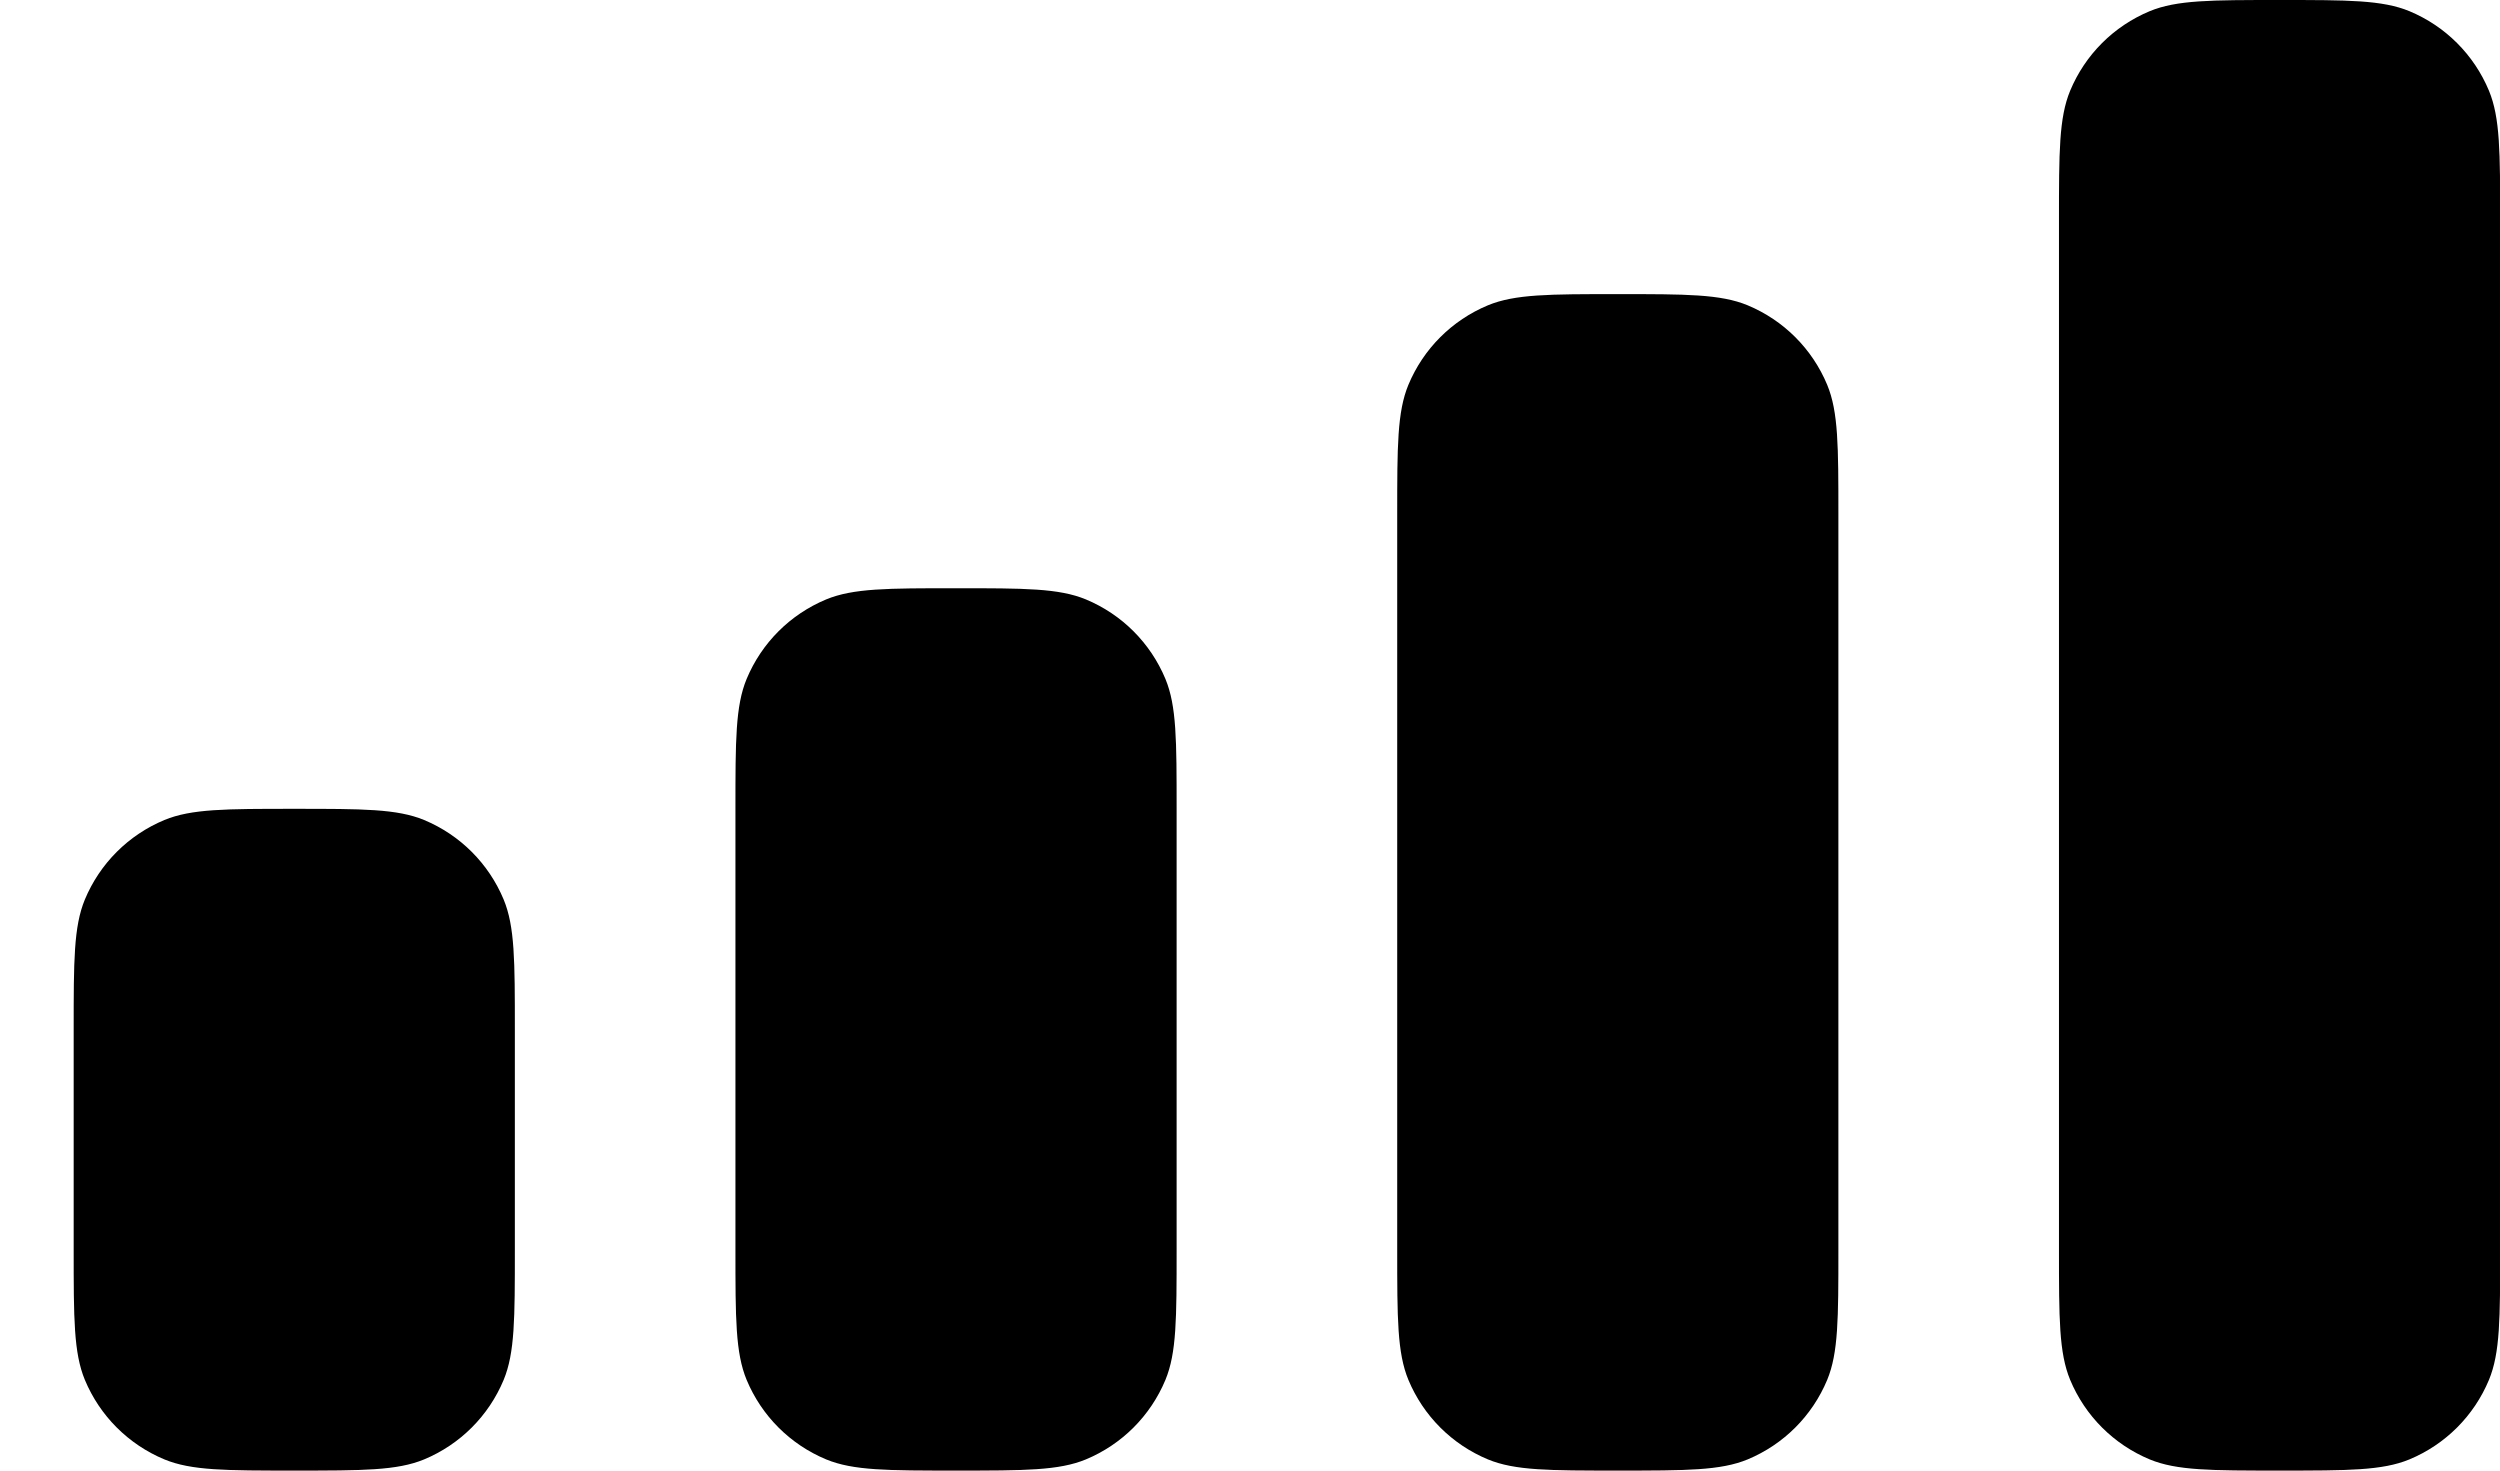 <svg width="17" height="10" viewBox="0 0 17 10" fill="none" xmlns="http://www.w3.org/2000/svg">
<path fill-rule="evenodd" clip-rule="evenodd" d="M14.077 0.617C14.001 0.801 14.001 1.034 14.001 1.5V8.5C14.001 8.966 14.001 9.199 14.077 9.383C14.179 9.628 14.373 9.822 14.618 9.924C14.802 10 15.035 10 15.501 10C15.967 10 16.2 10 16.384 9.924C16.629 9.822 16.823 9.628 16.925 9.383C17.001 9.199 17.001 8.966 17.001 8.5V1.5C17.001 1.034 17.001 0.801 16.925 0.617C16.823 0.372 16.629 0.178 16.384 0.076C16.2 0 15.967 0 15.501 0C15.035 0 14.802 0 14.618 0.076C14.373 0.178 14.179 0.372 14.077 0.617ZM9.501 3.5C9.501 3.034 9.501 2.801 9.577 2.617C9.679 2.372 9.873 2.178 10.118 2.076C10.302 2 10.535 2 11.001 2C11.467 2 11.7 2 11.884 2.076C12.129 2.178 12.323 2.372 12.425 2.617C12.501 2.801 12.501 3.034 12.501 3.5V8.5C12.501 8.966 12.501 9.199 12.425 9.383C12.323 9.628 12.129 9.822 11.884 9.924C11.7 10 11.467 10 11.001 10C10.535 10 10.302 10 10.118 9.924C9.873 9.822 9.679 9.628 9.577 9.383C9.501 9.199 9.501 8.966 9.501 8.5V3.5ZM5.077 4.617C5.001 4.801 5.001 5.034 5.001 5.5V8.5C5.001 8.966 5.001 9.199 5.077 9.383C5.179 9.628 5.373 9.822 5.618 9.924C5.802 10 6.035 10 6.501 10C6.967 10 7.2 10 7.384 9.924C7.629 9.822 7.823 9.628 7.925 9.383C8.001 9.199 8.001 8.966 8.001 8.5V5.5C8.001 5.034 8.001 4.801 7.925 4.617C7.823 4.372 7.629 4.178 7.384 4.076C7.2 4 6.967 4 6.501 4C6.035 4 5.802 4 5.618 4.076C5.373 4.178 5.179 4.372 5.077 4.617ZM0.577 6.117C0.501 6.301 0.501 6.534 0.501 7V8.5C0.501 8.966 0.501 9.199 0.577 9.383C0.679 9.628 0.873 9.822 1.118 9.924C1.302 10 1.535 10 2.001 10C2.467 10 2.7 10 2.884 9.924C3.129 9.822 3.323 9.628 3.425 9.383C3.501 9.199 3.501 8.966 3.501 8.5V7C3.501 6.534 3.501 6.301 3.425 6.117C3.323 5.872 3.129 5.678 2.884 5.576C2.7 5.5 2.467 5.5 2.001 5.5C1.535 5.5 1.302 5.5 1.118 5.576C0.873 5.678 0.679 5.872 0.577 6.117Z" fill="black"/>
</svg>
